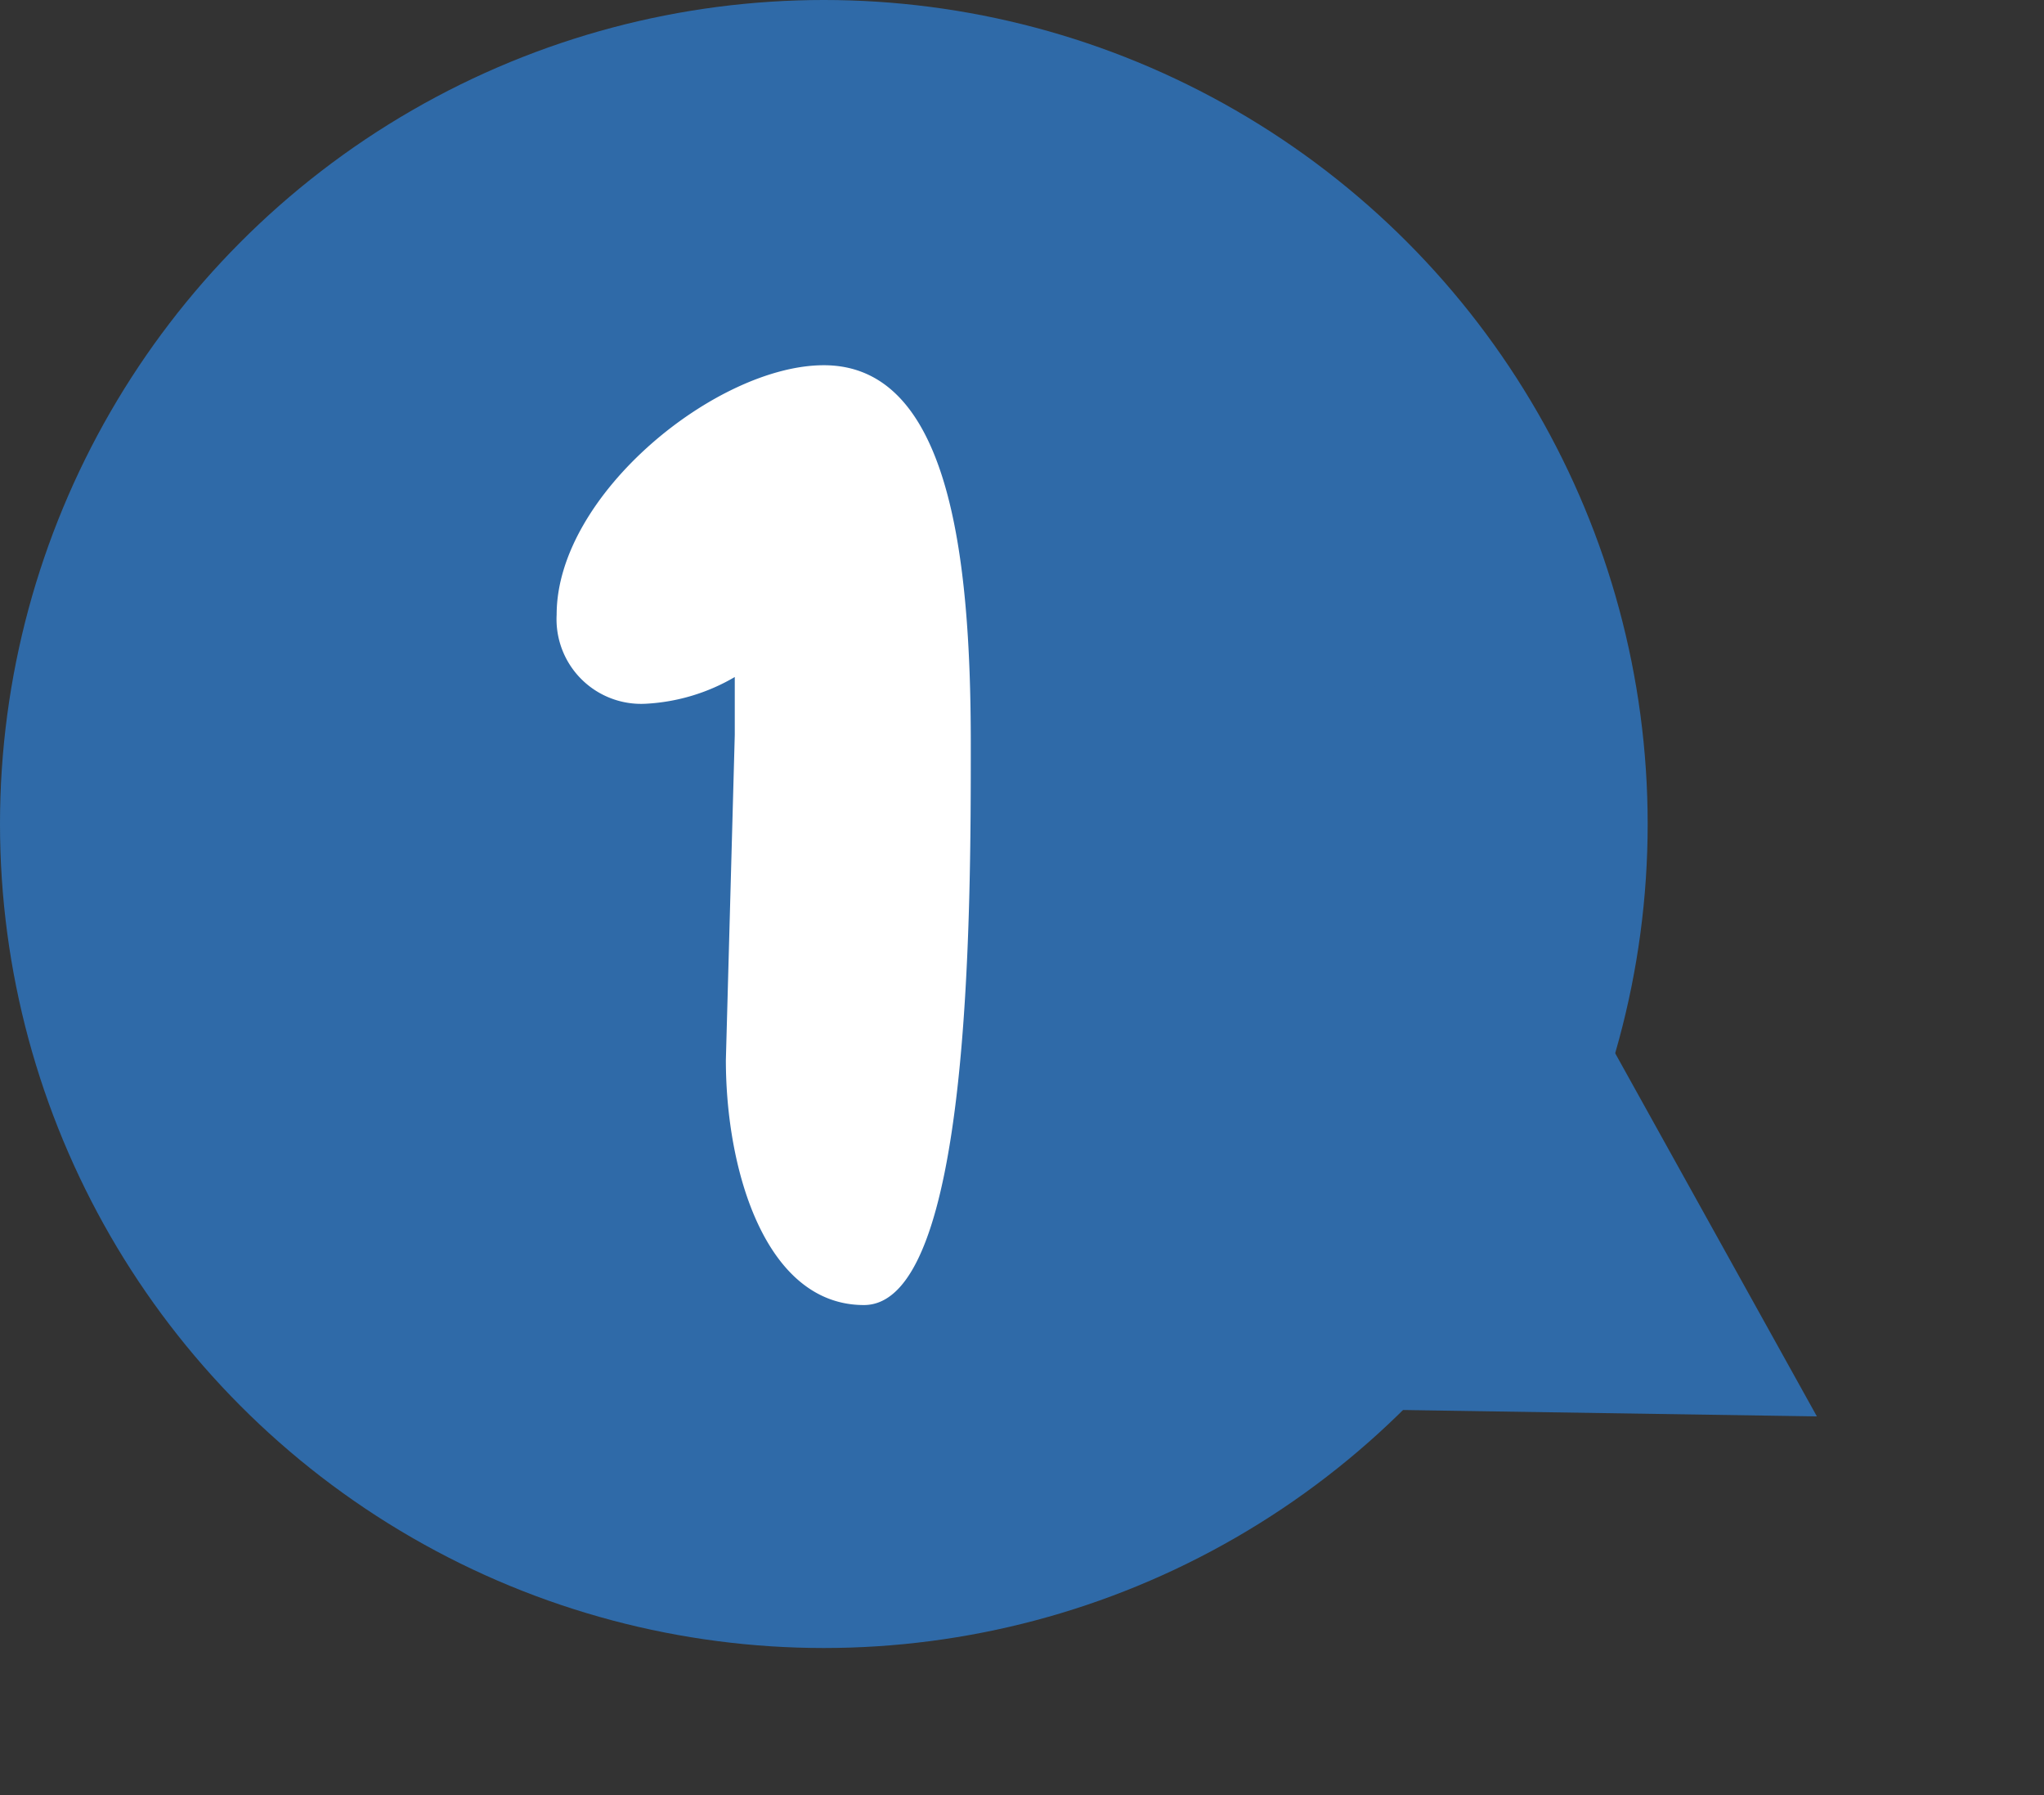 <svg xmlns="http://www.w3.org/2000/svg" viewBox="0 0 45.9 40.3"><rect x="0" y="0" width="45.9" height="40.3" fill="#333333" stroke="none"/><g fill="#2f6aa8"><circle cx="18.5" cy="18.5" r="18.5"/><path d="m40.8 31.8-19.5-.3 10-16.8Z"/></g><path fill="#fff" d="M16.5 15.2a4.4 4.4 0 0 1-2 .6 1.9 1.9 0 0 1-2-2c0-2.7 3.6-5.6 6-5.6 2.8 0 3.3 4.2 3.3 8.5 0 3.8 0 12.6-2.4 12.6-2.2 0-3.1-3-3.1-5.5l.2-7.3v-1.3"/></svg>